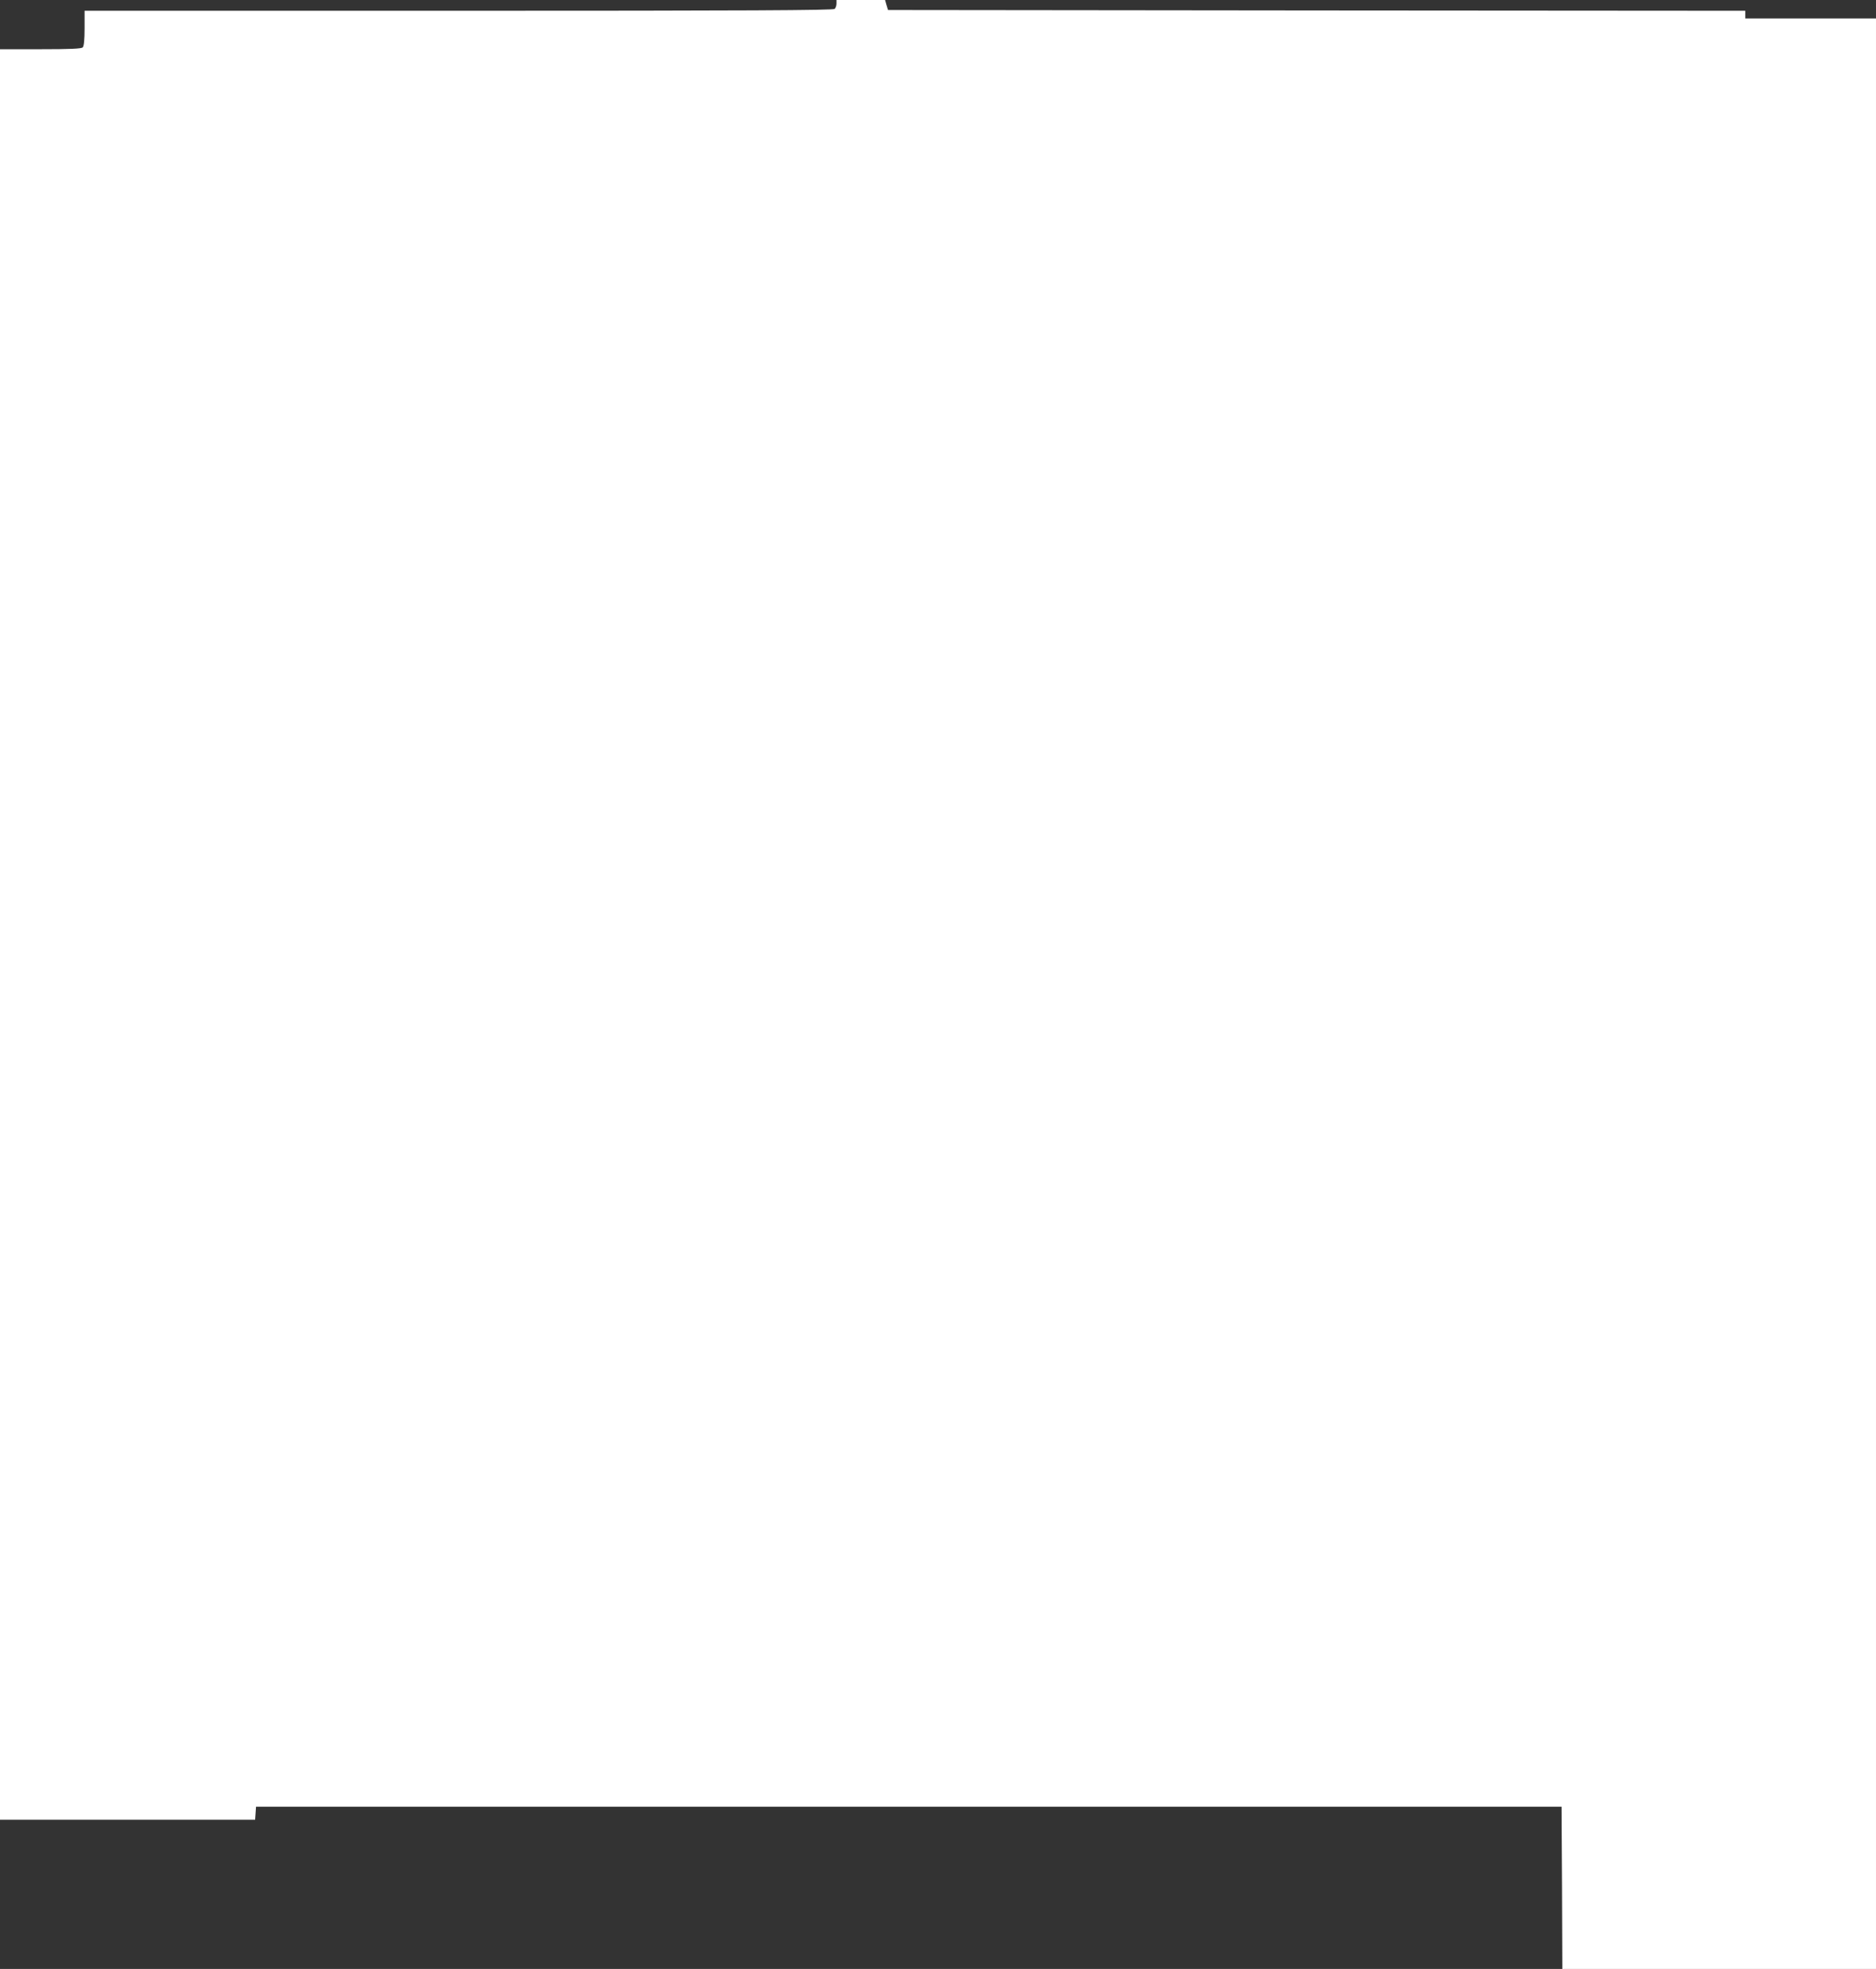 <?xml version="1.0" standalone="no"?>
<!DOCTYPE svg PUBLIC "-//W3C//DTD SVG 20010904//EN"
 "http://www.w3.org/TR/2001/REC-SVG-20010904/DTD/svg10.dtd">
<svg version="1.0" xmlns="http://www.w3.org/2000/svg"
 width="1220pt" height="1280pt" viewBox="0 0 1220 1280"
 preserveAspectRatio="xMidYMid meet">
<rect x="0" y="0" width="1220" height="1280" fill="#333333" stroke="none"/>
<g transform="translate(0,1280) scale(0.1,-0.1)"
fill="#ffffff" stroke="none">
<path d="M5440 12777 c0 -13 -5 -28 -12 -35 -9 -9 -566 -12 -2445 -12 l-2433
0 0 -113 c0 -75 -4 -117 -12 -125 -9 -9 -84 -12 -275 -12 l-263 0 0 -5755 0
-5755 829 0 830 0 3 42 3 43 4245 0 4245 0 3 -527 2 -528 1020 0 1020 0 0
6340 0 6340 -425 0 -425 0 0 25 0 25 -2787 2 -2788 3 -10 33 -9 32 -158 0
-158 0 0 -23z"/>
</g>
</svg>
